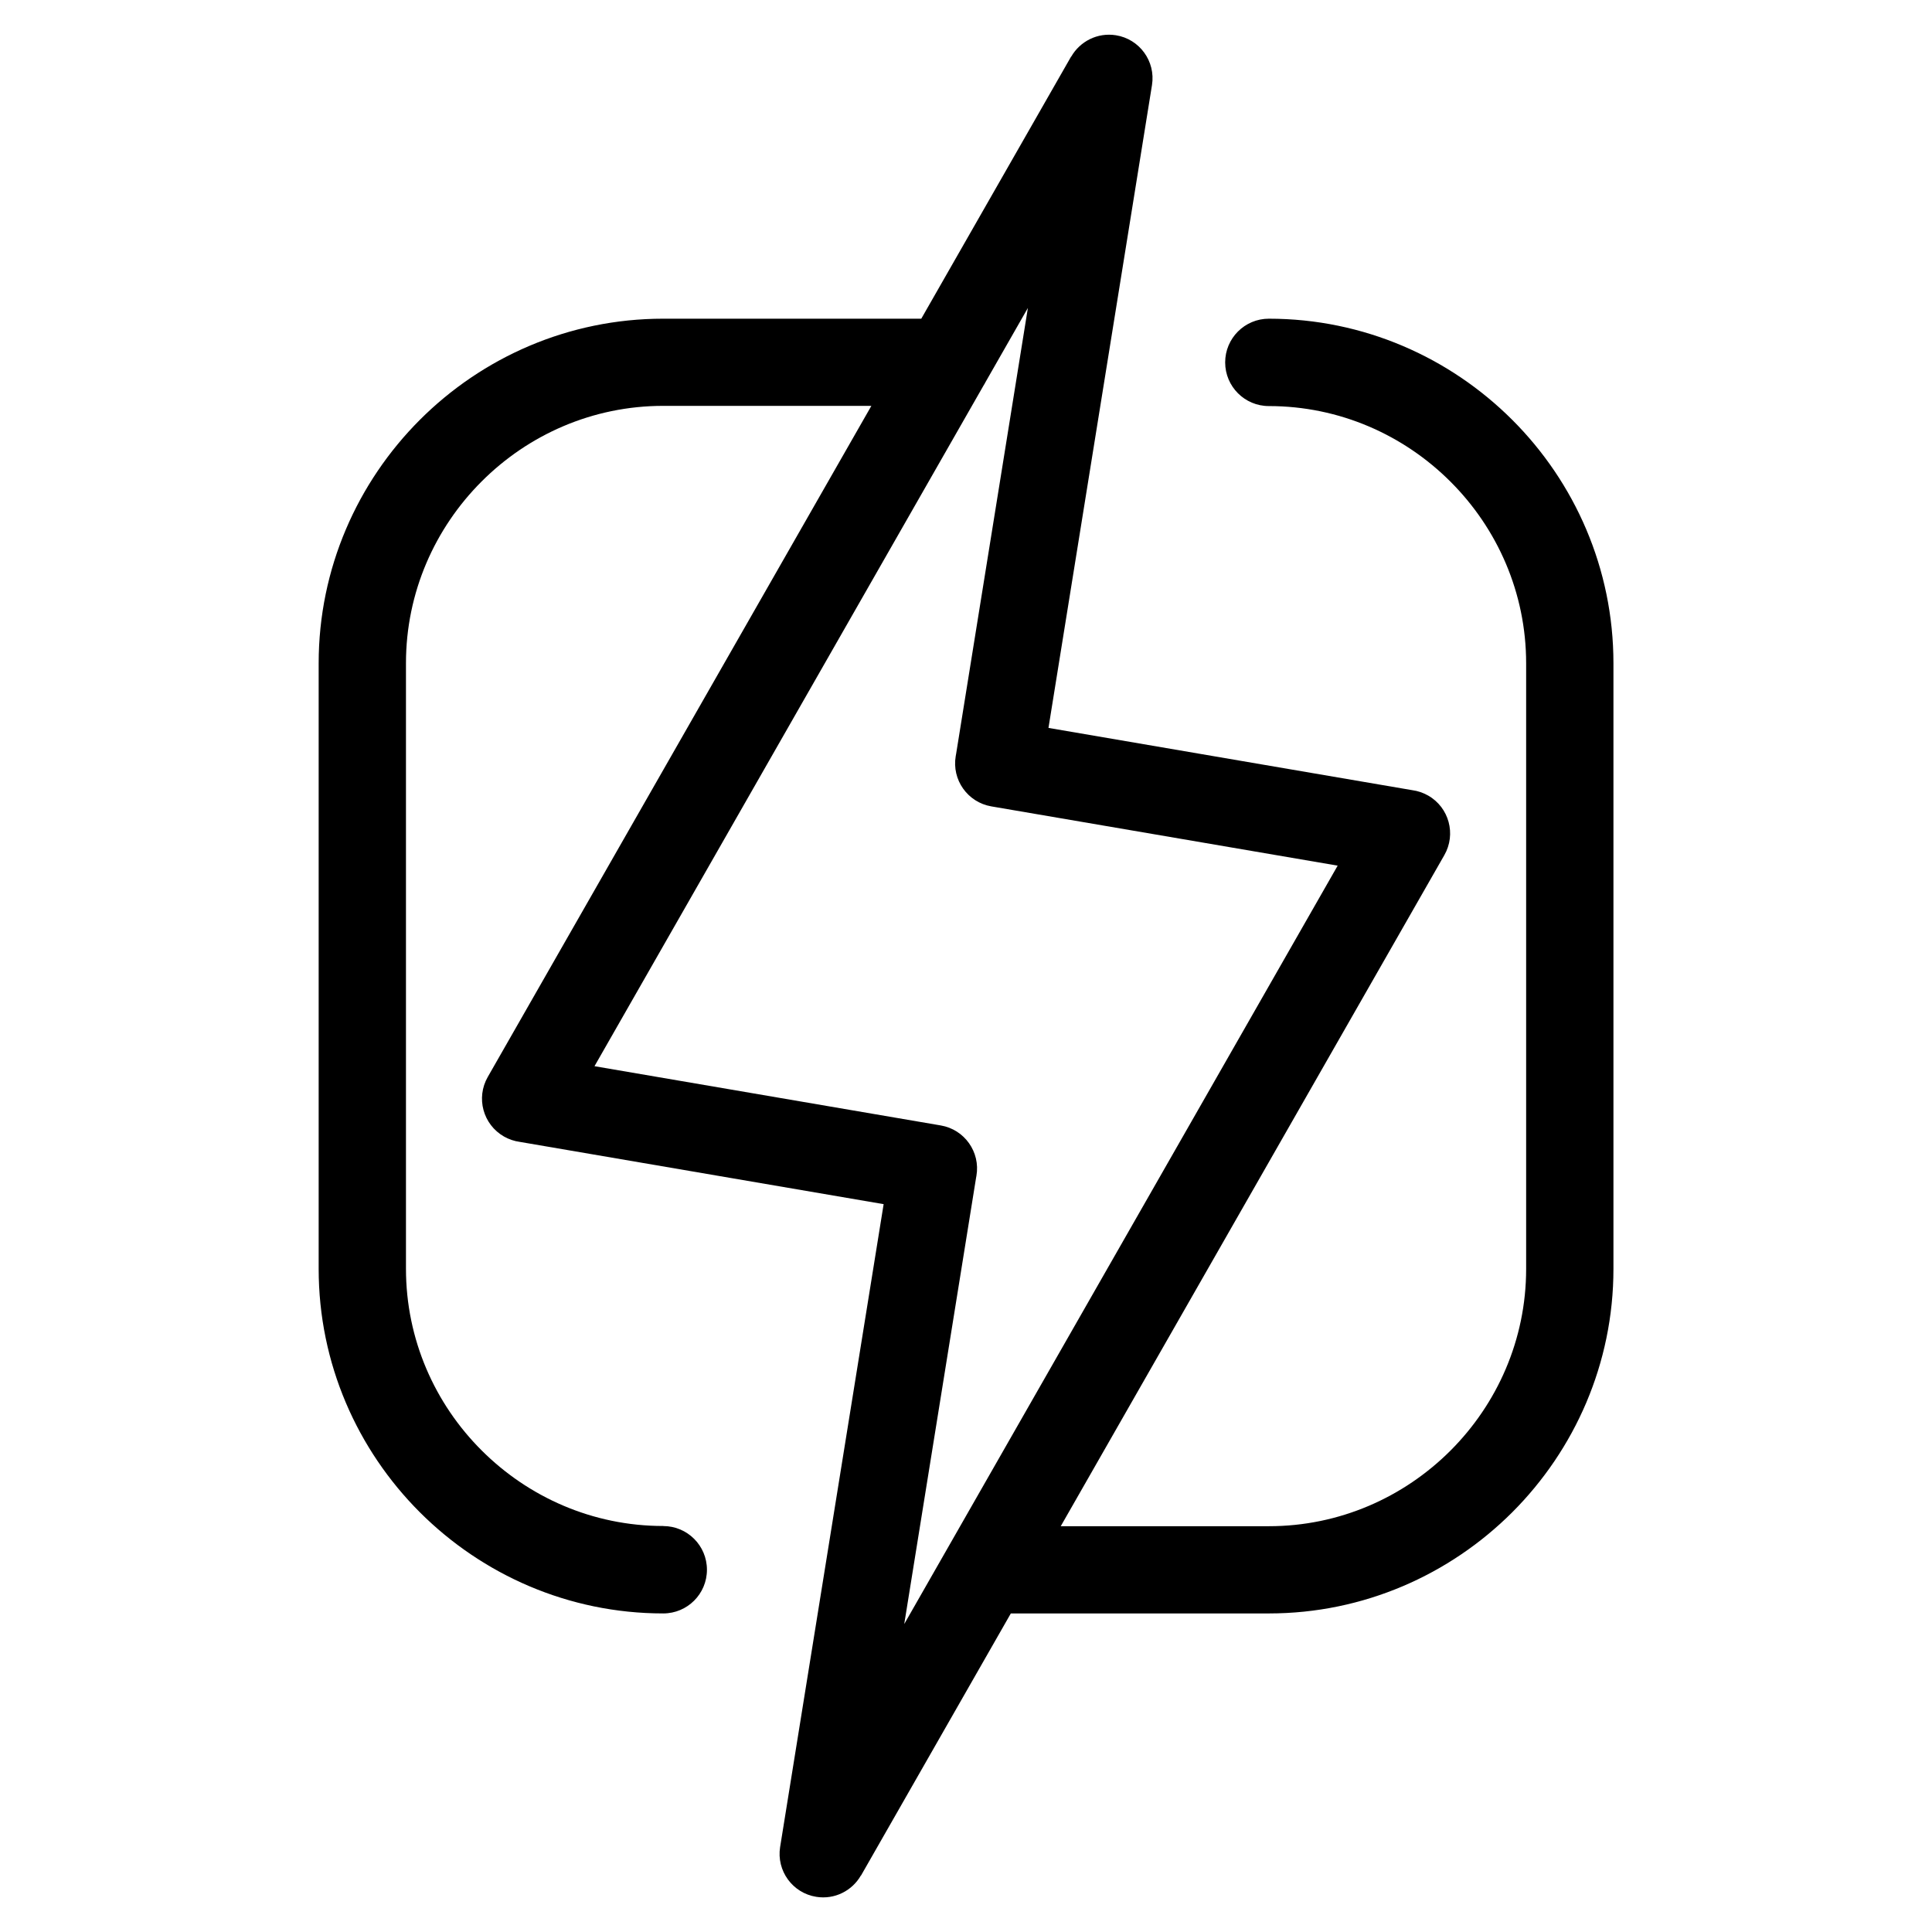 <?xml version="1.0" encoding="UTF-8"?>
<!-- Uploaded to: SVG Repo, www.svgrepo.com, Generator: SVG Repo Mixer Tools -->
<svg fill="#000000" width="800px" height="800px" version="1.1" viewBox="144 144 512 512" xmlns="http://www.w3.org/2000/svg">
 <path d="m416.41 225.59-11.246 19.68c-0.168 0.316-0.332 0.637-0.527 0.922l-103.09 180.36 91.773 15.703c6.289 1.074 10.52 7.043 9.445 13.332l-0.105 0.59-19.027 118.21 11.246-19.68c0.168-0.316 0.332-0.621 0.527-0.922l103.09-180.38-91.773-15.703c-6.289-1.074-10.52-7.043-9.445-13.332l0.105-0.59 19.027-118.23zm-96.641 322.83c6.394 0 11.578 5.184 11.578 11.578 0 6.394-5.184 11.578-11.578 11.578-25.121 0-47.957-10.277-64.508-26.812-16.551-16.551-26.812-39.387-26.812-64.508v-160.48c0-25.121 10.277-47.957 26.812-64.508 16.551-16.551 39.387-26.812 64.508-26.812h68.379l39.707-69.465 0.031 0.016c2.312-4.035 6.953-6.438 11.82-5.668 6.289 0.996 10.582 6.906 9.582 13.195l-27.434 170.37 96.43 16.504c1.438 0.195 2.856 0.664 4.188 1.422 5.547 3.16 7.465 10.234 4.293 15.781l-101.66 177.85h55.152c18.742 0 35.777-7.68 48.141-20.043 12.363-12.363 20.043-29.398 20.043-48.141v-160.48c0-18.742-7.664-35.777-20.043-48.141-12.363-12.363-29.398-20.043-48.141-20.043-6.394 0-11.578-5.184-11.578-11.578 0-6.394 5.184-11.578 11.578-11.578 25.121 0 47.957 10.277 64.508 26.812 16.551 16.535 26.812 39.387 26.812 64.508v160.48c0 25.137-10.277 47.957-26.812 64.508-16.551 16.535-39.387 26.812-64.508 26.812h-68.379l-39.707 69.465-0.031-0.016c-2.312 4.035-6.953 6.438-11.82 5.652-6.289-0.996-10.582-6.906-9.582-13.195l27.434-170.37-96.43-16.504c-1.438-0.195-2.856-0.664-4.188-1.422-5.547-3.176-7.465-10.234-4.293-15.781l101.66-177.85h-55.152c-18.742 0-35.777 7.664-48.141 20.043-12.363 12.363-20.043 29.398-20.043 48.141v160.48c0 18.742 7.664 35.789 20.043 48.141 12.363 12.363 29.398 20.043 48.141 20.043z"/>
</svg>